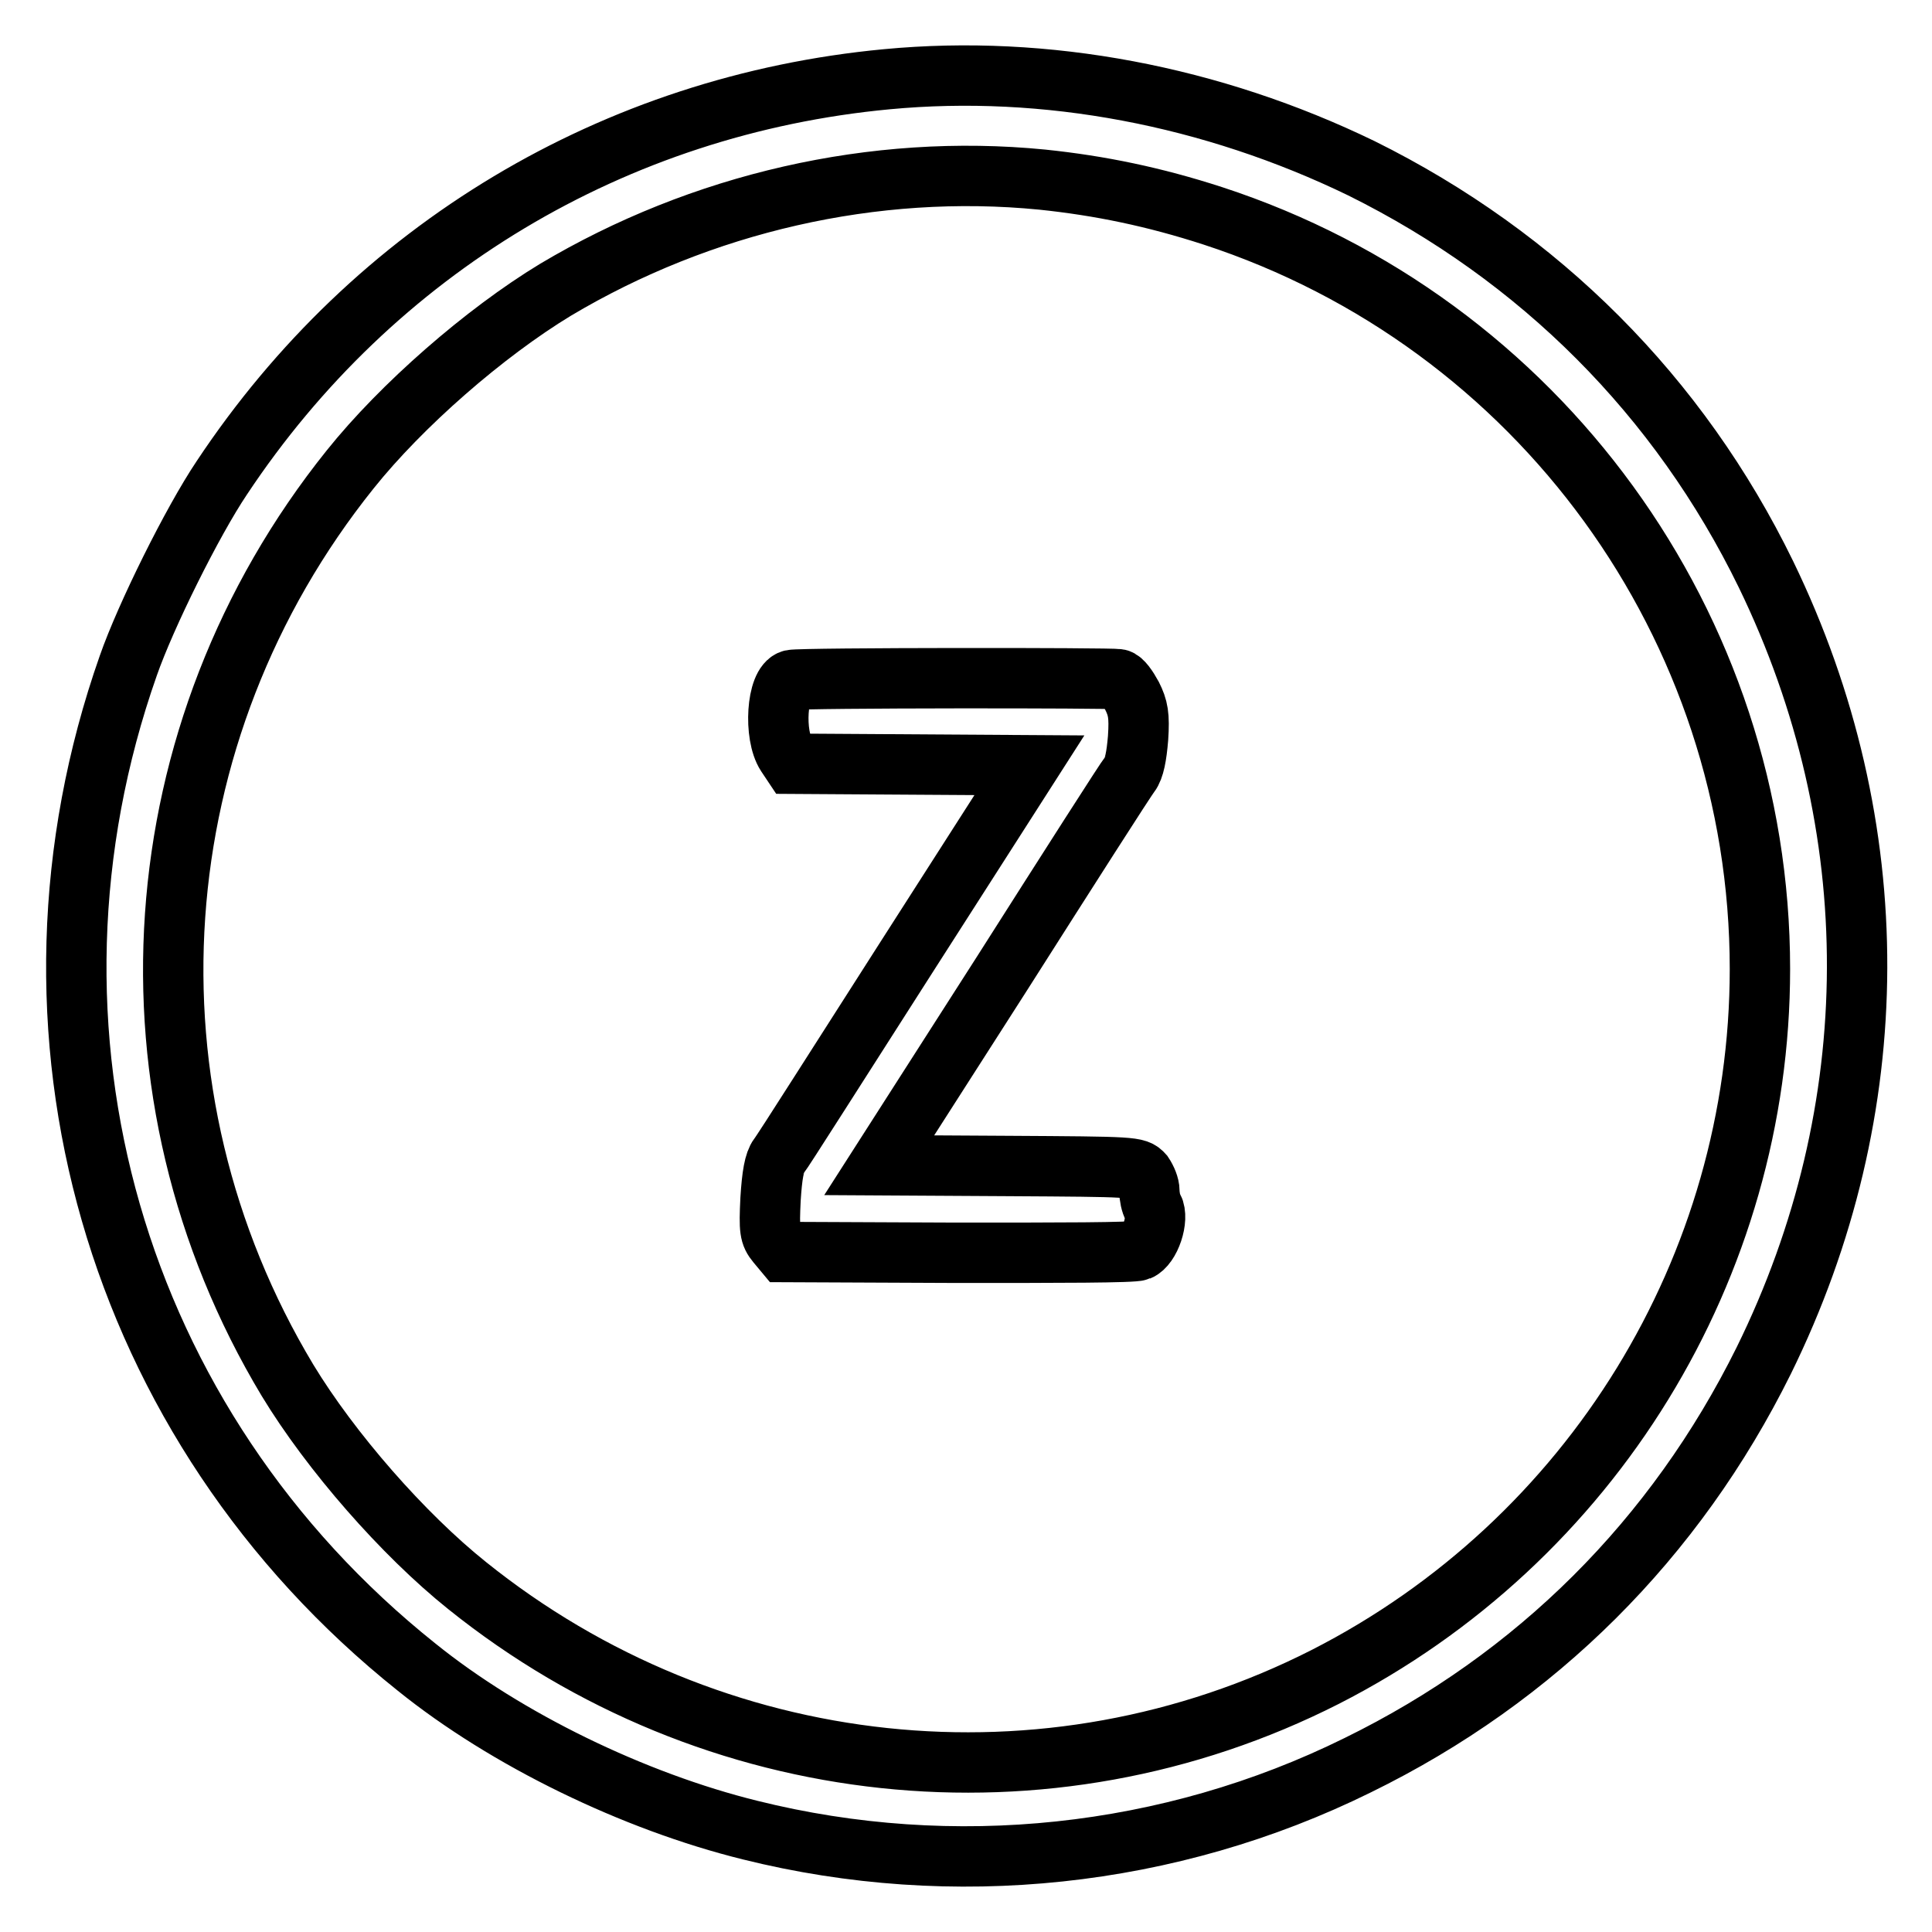 <?xml version="1.0" encoding="utf-8"?>
<!-- Svg Vector Icons : http://www.onlinewebfonts.com/icon -->
<!DOCTYPE svg PUBLIC "-//W3C//DTD SVG 1.1//EN" "http://www.w3.org/Graphics/SVG/1.1/DTD/svg11.dtd">
<svg version="1.1" xmlns="http://www.w3.org/2000/svg" xmlns:xlink="http://www.w3.org/1999/xlink" x="0px" y="0px" viewBox="0 0 256 256" enable-background="new 0 0 256 256" xml:space="preserve">
<g><g><g><path stroke-width="8" fill-opacity="0" stroke="#000000"  d="M117.5,10.5c-36.1,3.4-68,22.5-88.1,52.8c-3.9,5.8-10.1,18.3-12.4,24.9c-17,48.3-1.9,100.7,38.2,132.7c11.9,9.6,28.8,17.8,44.2,21.6c26.9,6.7,55.6,3.7,80.5-8.6c23.7-11.6,42.1-30,53.8-53.6c16.4-33.3,16.5-70.8,0.3-104.2c-11.5-23.6-30-42.1-53.6-53.8C160.6,12.7,138.6,8.5,117.5,10.5z M138.1,23.8c7.7,0.8,14.9,2.3,22.6,4.8c43.2,14.1,72.5,54.4,72.5,99.8c0,39.5-22.3,75.8-57.6,93.8c-36.8,18.7-81.2,14-113.7-12.1c-8.5-6.8-18.1-17.8-23.8-27.2c-22.9-38.1-19.6-85.9,8.3-120.7c6.8-8.5,17.8-18.1,27.2-23.8C92.9,26.9,115.8,21.6,138.1,23.8z"/><path stroke-width="8" fill-opacity="0" stroke="#000000"  d="M104.9,90.1c-2,0.5-2.4,7.3-0.7,9.9l0.8,1.2l15.7,0.1l15.7,0.1l-16.2,25.3c-8.9,13.9-16.5,25.9-17,26.5c-0.6,0.8-0.9,2.5-1.1,5.7c-0.2,4.1-0.1,4.7,0.8,5.8l1,1.2l22.9,0.1c13.6,0,23.4,0,24.1-0.3c1.5-0.6,2.7-4.2,1.9-5.7c-0.3-0.5-0.5-1.5-0.5-2.2c0-0.7-0.4-1.6-0.8-2.2c-0.9-1-1.2-1-17.9-1.1l-17.1-0.1l16.2-25.3c8.9-14,16.5-25.9,17-26.5c0.6-0.8,0.9-2.4,1.1-4.8c0.2-3,0-4-0.8-5.6c-0.6-1.1-1.3-2.1-1.8-2.2C147.4,89.8,106.2,89.8,104.9,90.1z"/></g></g></g>
</svg>